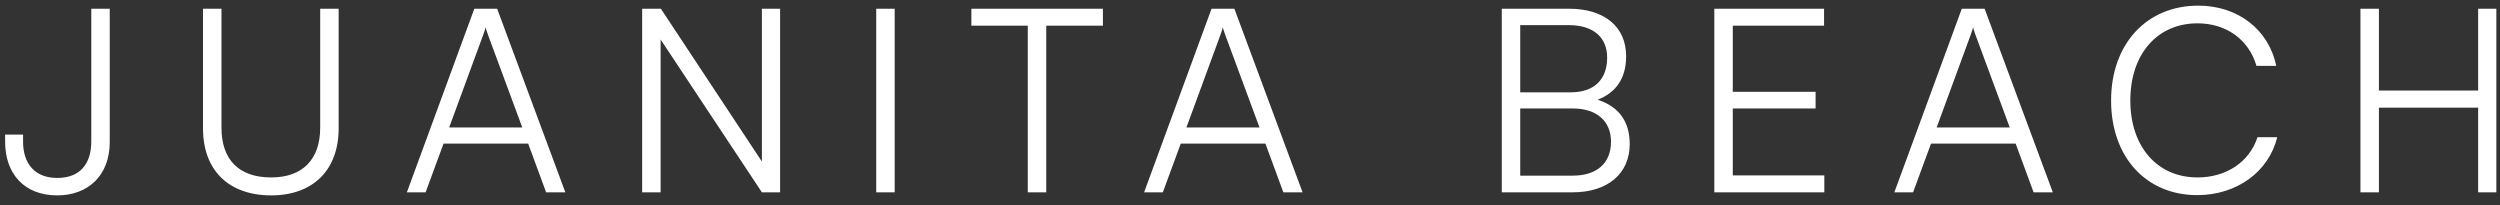 <svg width="195" height="16" viewBox="0 0 195 16" fill="none" xmlns="http://www.w3.org/2000/svg">
<rect x="0" y="0" width="195" height="16" fill="#333333" stroke="none"/>
<path d="M0.4 11.06C0.4 13.54 1.88 15.24 4.46 15.24C6.88 15.24 8.56 13.68 8.56 11.08V0.68H7.12V11.04C7.12 12.74 6.28 13.88 4.46 13.88C2.72 13.88 1.8 12.76 1.8 11.06V10.5H0.4V11.06ZM15.835 10.02C15.835 13.28 17.835 15.24 21.155 15.24C24.415 15.24 26.415 13.26 26.415 10.02V0.68H24.975V9.96C24.975 12.44 23.595 13.84 21.155 13.84C18.655 13.84 17.275 12.48 17.275 9.96V0.68H15.835V10.02ZM33.197 15L34.597 11.2H41.197L42.597 15H44.097L38.777 0.68H36.997L31.737 15H33.197ZM37.697 2.7C37.777 2.5 37.857 2.24 37.877 2.12C37.897 2.26 37.997 2.5 38.057 2.7L40.737 9.94H35.037L37.697 2.7ZM51.528 15V3.08L59.428 15H60.848V0.68H59.428V12.6L51.548 0.68H50.088V15H51.528ZM69.785 0.68H68.346V15H69.785V0.68ZM75.767 2H80.167V15H81.607V2H86.027V0.68H75.767V2ZM90.701 15L92.101 11.2H98.701L100.101 15H101.601L96.281 0.68H94.501L89.241 15H90.701ZM95.201 2.7C95.281 2.5 95.361 2.24 95.381 2.12C95.401 2.26 95.501 2.5 95.561 2.7L98.241 9.94H92.541L95.201 2.7ZM117.138 15H122.678C125.398 15 127.118 13.54 127.118 11.24C127.118 9.48 126.278 8.32 124.618 7.78C126.098 7.2 126.838 6.06 126.838 4.38C126.838 2.08 125.138 0.68 122.378 0.68H117.138V15ZM122.358 1.96C124.278 1.96 125.358 2.9 125.358 4.5C125.358 6.2 124.338 7.2 122.538 7.2H118.578V1.96H122.358ZM122.678 8.46C124.538 8.46 125.658 9.44 125.658 11.06C125.658 12.72 124.558 13.7 122.678 13.7H118.578V8.46H122.678ZM142.297 15V13.68H135.157V8.46H141.617V7.16H135.157V2H142.277V0.68H133.717V15H142.297ZM149.22 15L150.62 11.2H157.22L158.62 15H160.12L154.8 0.68H153.02L147.76 15H149.22ZM153.72 2.7C153.8 2.5 153.88 2.24 153.9 2.12C153.92 2.26 154.02 2.5 154.08 2.7L156.76 9.94H151.06L153.72 2.7ZM171.385 15.22C174.465 15.22 176.965 13.4 177.625 10.7H176.085C175.465 12.62 173.665 13.84 171.405 13.84C168.265 13.84 166.165 11.44 166.165 7.84C166.165 4.22 168.265 1.82 171.405 1.82C173.645 1.82 175.405 3.08 176.005 5.14H177.545C176.965 2.3 174.545 0.44 171.465 0.44C167.425 0.44 164.665 3.44 164.665 7.84C164.665 12.24 167.385 15.22 171.385 15.22ZM185.555 15V8.4H193.295V15H194.715V0.68H193.295V7.06H185.555V0.68H184.115V15H185.555Z" fill="white"/>
</svg>
